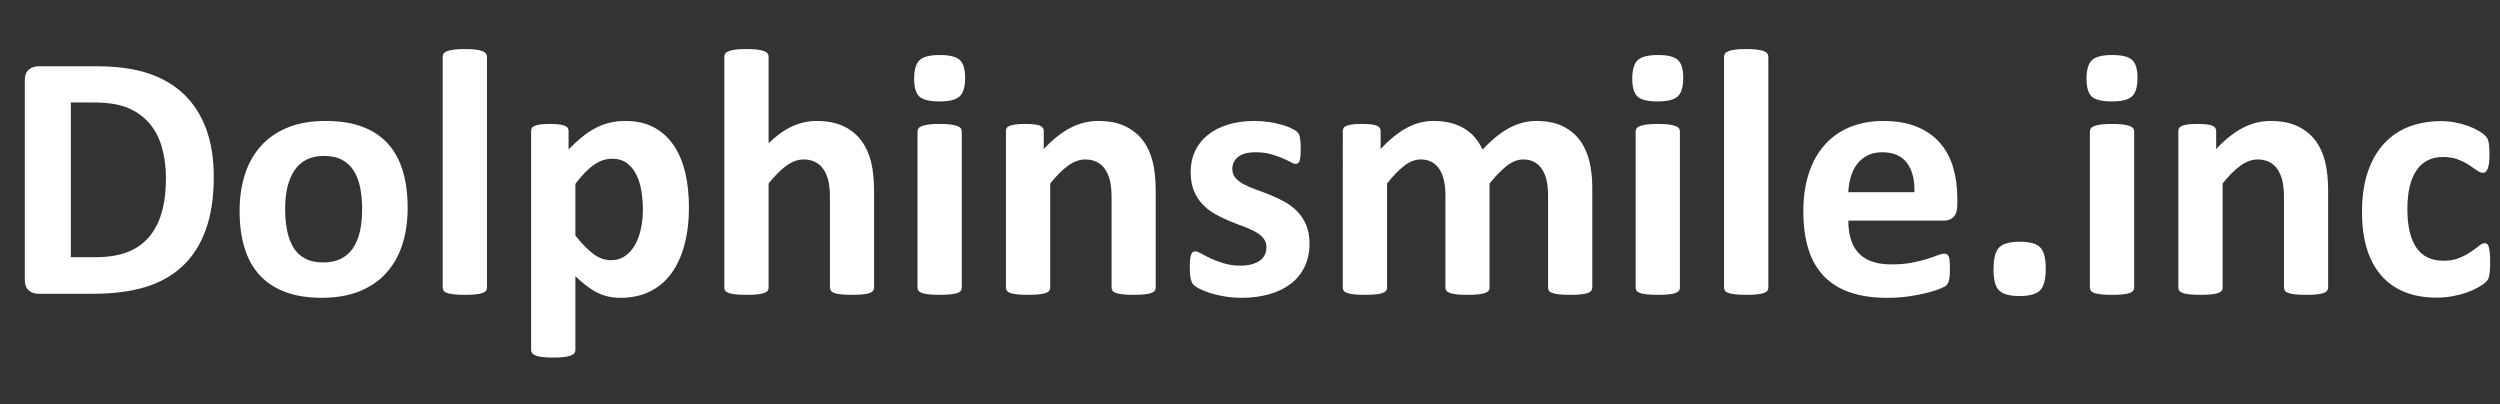 <!-- Generator: Adobe Illustrator 19.1.0, SVG Export Plug-In  -->
<svg version="1.1"
	 xmlns="http://www.w3.org/2000/svg" xmlns:xlink="http://www.w3.org/1999/xlink" xmlns:a="http://ns.adobe.com/AdobeSVGViewerExtensions/3.0/"
	 x="0px" y="0px" width="163.916px" height="26.487px" viewBox="0 0 163.916 26.487"
	 style="enable-background:new 0 0 163.916 26.487;" xml:space="preserve">
<rect x="0" y="0" width="163.916" height="26.487" fill="#333333" stroke="none"/>
<style type="text/css">
	.st0{fill:#FFFFFF;}
	.st1{font-family:'Calibri-Bold';}
	.st2{font-size:23.606px;}
</style>
<defs>
</defs>
<g>
	<g>
		<path class="st0" d="M14.016,11.584c0,1.368-0.179,2.538-0.536,3.51c-0.357,0.973-0.87,1.766-1.539,2.381
			c-0.668,0.614-1.481,1.065-2.438,1.354s-2.096,0.433-3.417,0.433H2.524c-0.254,0-0.467-0.075-0.64-0.225
			c-0.173-0.15-0.26-0.394-0.26-0.732V5.303c0-0.339,0.086-0.582,0.26-0.732c0.173-0.149,0.386-0.225,0.64-0.225h3.827
			c1.329,0,2.457,0.155,3.383,0.467s1.706,0.772,2.34,1.383c0.634,0.611,1.116,1.366,1.447,2.266
			C13.851,9.359,14.016,10.401,14.016,11.584z M10.881,11.688c0-0.706-0.083-1.363-0.248-1.971c-0.165-0.606-0.43-1.133-0.795-1.579
			C9.473,7.692,9.004,7.345,8.432,7.095C7.859,6.845,7.108,6.72,6.178,6.72H4.645v10.144h1.579c0.83,0,1.529-0.107,2.098-0.323
			c0.568-0.215,1.043-0.539,1.423-0.974c0.38-0.434,0.665-0.974,0.853-1.619C10.787,13.302,10.881,12.549,10.881,11.688z"/>
		<path class="st0" d="M26.729,13.624c0,0.876-0.115,1.676-0.346,2.397c-0.23,0.723-0.581,1.345-1.049,1.867
			c-0.469,0.523-1.057,0.927-1.764,1.211s-1.533,0.426-2.478,0.426c-0.915,0-1.71-0.126-2.386-0.38s-1.237-0.622-1.683-1.106
			c-0.446-0.484-0.776-1.08-0.991-1.787c-0.215-0.706-0.323-1.514-0.323-2.42c0-0.876,0.117-1.678,0.352-2.403
			c0.234-0.727,0.585-1.349,1.055-1.867c0.468-0.519,1.055-0.92,1.757-1.205c0.703-0.284,1.527-0.426,2.473-0.426
			c0.922,0,1.721,0.125,2.397,0.374c0.676,0.25,1.235,0.617,1.677,1.101c0.441,0.484,0.77,1.08,0.985,1.787
			C26.622,11.899,26.729,12.71,26.729,13.624z M23.744,13.739c0-0.507-0.041-0.974-0.121-1.4c-0.081-0.426-0.217-0.797-0.409-1.112
			c-0.192-0.314-0.448-0.561-0.767-0.737s-0.72-0.266-1.205-0.266c-0.43,0-0.807,0.079-1.129,0.236
			c-0.323,0.158-0.588,0.389-0.795,0.692s-0.363,0.668-0.467,1.095c-0.104,0.427-0.155,0.912-0.155,1.458
			c0,0.507,0.042,0.974,0.126,1.4s0.221,0.797,0.409,1.112s0.444,0.559,0.767,0.732c0.323,0.173,0.722,0.259,1.199,0.259
			c0.438,0,0.818-0.079,1.141-0.236s0.588-0.386,0.795-0.686s0.361-0.663,0.461-1.09C23.694,14.771,23.744,14.285,23.744,13.739z"/>
		<path class="st0" d="M31.928,18.869c0,0.076-0.023,0.144-0.069,0.201c-0.046,0.058-0.125,0.106-0.236,0.145
			s-0.259,0.067-0.443,0.086c-0.185,0.02-0.419,0.029-0.703,0.029c-0.285,0-0.519-0.01-0.703-0.029
			c-0.185-0.019-0.333-0.048-0.444-0.086s-0.19-0.087-0.236-0.145s-0.069-0.125-0.069-0.201V3.712c0-0.077,0.023-0.146,0.069-0.208
			s0.125-0.113,0.236-0.155s0.259-0.075,0.444-0.098c0.184-0.023,0.418-0.035,0.703-0.035c0.284,0,0.519,0.012,0.703,0.035
			c0.184,0.022,0.332,0.056,0.443,0.098s0.19,0.094,0.236,0.155c0.046,0.062,0.069,0.131,0.069,0.208V18.869z"/>
		<path class="st0" d="M45.172,13.578c0,0.915-0.098,1.739-0.294,2.473c-0.196,0.733-0.482,1.358-0.859,1.873
			s-0.845,0.91-1.406,1.188c-0.561,0.276-1.203,0.414-1.925,0.414c-0.3,0-0.575-0.028-0.824-0.086
			c-0.25-0.058-0.492-0.146-0.726-0.266c-0.234-0.118-0.467-0.267-0.697-0.443s-0.469-0.384-0.715-0.622v4.841
			c0,0.077-0.023,0.146-0.069,0.207c-0.046,0.062-0.125,0.113-0.236,0.156c-0.111,0.042-0.259,0.074-0.443,0.098
			c-0.185,0.023-0.419,0.034-0.703,0.034c-0.285,0-0.519-0.011-0.703-0.034c-0.185-0.023-0.333-0.056-0.444-0.098
			c-0.111-0.043-0.19-0.095-0.236-0.156s-0.069-0.13-0.069-0.207V8.587c0-0.076,0.019-0.144,0.058-0.201s0.106-0.105,0.202-0.145
			c0.096-0.038,0.223-0.066,0.38-0.086c0.158-0.02,0.355-0.029,0.594-0.029c0.23,0,0.425,0.01,0.582,0.029
			c0.158,0.02,0.284,0.048,0.38,0.086c0.096,0.039,0.163,0.087,0.202,0.145s0.058,0.125,0.058,0.201v1.211
			c0.3-0.308,0.594-0.578,0.882-0.812s0.582-0.431,0.882-0.588s0.609-0.275,0.928-0.352c0.319-0.077,0.659-0.115,1.021-0.115
			c0.753,0,1.395,0.147,1.925,0.443s0.962,0.701,1.296,1.216c0.334,0.516,0.578,1.114,0.732,1.799
			C45.095,12.072,45.172,12.802,45.172,13.578z M42.152,13.786c0-0.438-0.033-0.859-0.098-1.263s-0.177-0.763-0.334-1.077
			c-0.158-0.315-0.365-0.567-0.623-0.756c-0.258-0.188-0.579-0.282-0.962-0.282c-0.192,0-0.382,0.029-0.571,0.087
			s-0.38,0.151-0.576,0.282s-0.397,0.3-0.605,0.507c-0.208,0.208-0.427,0.466-0.657,0.772v3.389
			c0.407,0.515,0.795,0.913,1.164,1.193c0.369,0.28,0.753,0.421,1.153,0.421c0.376,0,0.697-0.097,0.962-0.288
			c0.265-0.192,0.482-0.444,0.651-0.756c0.169-0.311,0.294-0.662,0.375-1.055C42.111,14.569,42.152,14.178,42.152,13.786z"/>
		<path class="st0" d="M57.309,18.869c0,0.076-0.023,0.144-0.069,0.201s-0.123,0.106-0.23,0.145
			c-0.108,0.038-0.256,0.067-0.444,0.086c-0.188,0.02-0.421,0.029-0.697,0.029c-0.285,0-0.521-0.01-0.709-0.029
			c-0.188-0.019-0.336-0.048-0.444-0.086s-0.184-0.087-0.23-0.145c-0.046-0.058-0.069-0.125-0.069-0.201v-5.867
			c0-0.499-0.037-0.892-0.11-1.176c-0.073-0.284-0.179-0.528-0.317-0.731c-0.138-0.204-0.317-0.361-0.536-0.473
			c-0.219-0.111-0.474-0.167-0.766-0.167c-0.369,0-0.742,0.134-1.118,0.403c-0.376,0.269-0.769,0.66-1.176,1.176v6.835
			c0,0.076-0.023,0.144-0.069,0.201c-0.046,0.058-0.125,0.106-0.236,0.145s-0.259,0.067-0.443,0.086
			c-0.185,0.02-0.419,0.029-0.703,0.029c-0.285,0-0.519-0.01-0.703-0.029c-0.185-0.019-0.333-0.048-0.444-0.086
			s-0.19-0.087-0.236-0.145s-0.069-0.125-0.069-0.201V3.712c0-0.077,0.023-0.146,0.069-0.208s0.125-0.113,0.236-0.155
			s0.259-0.075,0.444-0.098c0.184-0.023,0.418-0.035,0.703-0.035c0.284,0,0.519,0.012,0.703,0.035
			c0.184,0.022,0.332,0.056,0.443,0.098s0.19,0.094,0.236,0.155c0.046,0.062,0.069,0.131,0.069,0.208v5.683
			c0.5-0.492,1.009-0.859,1.527-1.102c0.519-0.241,1.059-0.362,1.619-0.362c0.699,0,1.289,0.115,1.77,0.346
			c0.48,0.23,0.868,0.546,1.164,0.945s0.509,0.866,0.64,1.4c0.131,0.534,0.196,1.181,0.196,1.941V18.869z"/>
		<path class="st0" d="M63.28,5.106c0,0.584-0.12,0.987-0.357,1.21c-0.238,0.224-0.68,0.335-1.326,0.335
			c-0.653,0-1.093-0.108-1.32-0.323s-0.34-0.604-0.34-1.164c0-0.584,0.117-0.989,0.352-1.216s0.678-0.34,1.331-0.34
			c0.646,0,1.083,0.109,1.314,0.328C63.165,4.155,63.28,4.546,63.28,5.106z M63.061,18.869c0,0.076-0.023,0.144-0.069,0.201
			c-0.046,0.058-0.125,0.106-0.236,0.145s-0.259,0.067-0.443,0.086c-0.185,0.02-0.419,0.029-0.703,0.029
			c-0.285,0-0.519-0.01-0.703-0.029c-0.185-0.019-0.333-0.048-0.444-0.086s-0.19-0.087-0.236-0.145s-0.069-0.125-0.069-0.201V8.61
			c0-0.077,0.023-0.144,0.069-0.202c0.046-0.058,0.125-0.107,0.236-0.149s0.259-0.075,0.444-0.098
			c0.184-0.023,0.418-0.035,0.703-0.035c0.284,0,0.519,0.012,0.703,0.035c0.184,0.022,0.332,0.056,0.443,0.098
			s0.19,0.092,0.236,0.149c0.046,0.059,0.069,0.125,0.069,0.202V18.869z"/>
		<path class="st0" d="M75.774,18.869c0,0.076-0.023,0.144-0.069,0.201s-0.123,0.106-0.23,0.145
			c-0.108,0.038-0.256,0.067-0.444,0.086c-0.188,0.02-0.421,0.029-0.697,0.029c-0.285,0-0.521-0.01-0.709-0.029
			c-0.188-0.019-0.336-0.048-0.444-0.086s-0.184-0.087-0.23-0.145c-0.046-0.058-0.069-0.125-0.069-0.201v-5.867
			c0-0.499-0.037-0.892-0.11-1.176c-0.073-0.284-0.179-0.528-0.317-0.731c-0.138-0.204-0.317-0.361-0.536-0.473
			c-0.219-0.111-0.474-0.167-0.766-0.167c-0.369,0-0.742,0.134-1.118,0.403c-0.376,0.269-0.769,0.66-1.176,1.176v6.835
			c0,0.076-0.023,0.144-0.069,0.201c-0.046,0.058-0.125,0.106-0.236,0.145s-0.259,0.067-0.443,0.086
			c-0.185,0.02-0.419,0.029-0.703,0.029c-0.285,0-0.519-0.01-0.703-0.029c-0.185-0.019-0.333-0.048-0.444-0.086
			s-0.19-0.087-0.236-0.145s-0.069-0.125-0.069-0.201V8.587c0-0.076,0.019-0.144,0.058-0.201s0.108-0.105,0.208-0.145
			c0.1-0.038,0.229-0.066,0.386-0.086c0.157-0.02,0.355-0.029,0.594-0.029c0.246,0,0.449,0.01,0.611,0.029
			c0.161,0.02,0.286,0.048,0.375,0.086c0.088,0.039,0.152,0.087,0.19,0.145c0.038,0.058,0.058,0.125,0.058,0.201v1.188
			C69,9.16,69.579,8.699,70.167,8.392s1.201-0.461,1.838-0.461c0.699,0,1.289,0.115,1.77,0.346c0.48,0.23,0.868,0.544,1.164,0.939
			s0.509,0.858,0.64,1.389c0.131,0.53,0.196,1.168,0.196,1.913V18.869z"/>
		<path class="st0" d="M85.86,15.964c0,0.584-0.109,1.1-0.329,1.545c-0.219,0.445-0.528,0.818-0.928,1.118
			c-0.4,0.3-0.872,0.524-1.418,0.674c-0.545,0.15-1.137,0.225-1.775,0.225c-0.384,0-0.751-0.028-1.101-0.086
			c-0.35-0.058-0.663-0.131-0.939-0.219c-0.277-0.089-0.507-0.179-0.692-0.271c-0.184-0.092-0.319-0.179-0.403-0.259
			c-0.084-0.081-0.15-0.208-0.196-0.381c-0.046-0.173-0.069-0.428-0.069-0.767c0-0.223,0.008-0.401,0.023-0.535
			c0.016-0.135,0.039-0.242,0.069-0.323s0.069-0.135,0.115-0.161c0.046-0.027,0.104-0.041,0.173-0.041
			c0.084,0,0.209,0.049,0.375,0.145c0.166,0.097,0.371,0.202,0.617,0.317c0.246,0.115,0.532,0.223,0.859,0.322
			s0.697,0.15,1.112,0.15c0.261,0,0.494-0.027,0.697-0.081s0.38-0.131,0.53-0.23s0.263-0.227,0.34-0.381
			c0.077-0.153,0.115-0.33,0.115-0.53c0-0.23-0.071-0.428-0.213-0.593c-0.143-0.166-0.331-0.31-0.565-0.433s-0.5-0.238-0.795-0.346
			s-0.599-0.227-0.911-0.357c-0.311-0.131-0.615-0.28-0.911-0.449s-0.561-0.377-0.795-0.623c-0.235-0.245-0.423-0.541-0.565-0.888
			c-0.142-0.346-0.213-0.761-0.213-1.244c0-0.492,0.096-0.943,0.288-1.354c0.192-0.411,0.469-0.763,0.83-1.055
			s0.801-0.519,1.32-0.68c0.519-0.162,1.101-0.242,1.746-0.242c0.323,0,0.636,0.022,0.939,0.068
			c0.304,0.047,0.578,0.104,0.824,0.174c0.246,0.068,0.453,0.144,0.623,0.225c0.169,0.08,0.29,0.149,0.363,0.207
			s0.125,0.115,0.156,0.173s0.054,0.127,0.069,0.208c0.015,0.08,0.029,0.181,0.04,0.3c0.012,0.119,0.018,0.267,0.018,0.443
			c0,0.207-0.006,0.377-0.018,0.507c-0.011,0.131-0.031,0.234-0.058,0.312s-0.063,0.129-0.109,0.155
			c-0.046,0.027-0.1,0.041-0.162,0.041c-0.069,0-0.177-0.041-0.323-0.121c-0.146-0.081-0.328-0.167-0.547-0.26
			c-0.219-0.092-0.473-0.179-0.761-0.259c-0.288-0.081-0.617-0.121-0.985-0.121c-0.261,0-0.488,0.026-0.68,0.08
			s-0.35,0.131-0.473,0.23c-0.123,0.101-0.215,0.218-0.276,0.352c-0.062,0.135-0.092,0.279-0.092,0.433
			c0,0.238,0.073,0.438,0.219,0.6c0.146,0.161,0.338,0.304,0.577,0.426c0.238,0.123,0.509,0.238,0.812,0.346
			c0.303,0.108,0.611,0.226,0.922,0.352c0.312,0.127,0.619,0.275,0.922,0.444c0.303,0.169,0.574,0.376,0.812,0.622
			s0.43,0.54,0.576,0.882S85.86,15.495,85.86,15.964z"/>
		<path class="st0" d="M104.394,18.869c0,0.076-0.023,0.144-0.069,0.201c-0.046,0.058-0.123,0.106-0.231,0.145
			c-0.107,0.038-0.253,0.067-0.438,0.086c-0.184,0.02-0.419,0.029-0.703,0.029c-0.292,0-0.53-0.01-0.714-0.029
			c-0.185-0.019-0.333-0.048-0.444-0.086s-0.188-0.087-0.23-0.145c-0.042-0.058-0.063-0.125-0.063-0.201v-6.098
			c0-0.346-0.033-0.661-0.098-0.945c-0.065-0.284-0.165-0.528-0.299-0.731c-0.135-0.204-0.304-0.361-0.507-0.473
			s-0.448-0.167-0.732-0.167c-0.346,0-0.695,0.134-1.049,0.403c-0.354,0.269-0.738,0.66-1.153,1.176v6.835
			c0,0.076-0.023,0.144-0.069,0.201c-0.046,0.058-0.125,0.106-0.236,0.145c-0.112,0.038-0.259,0.067-0.444,0.086
			c-0.185,0.02-0.415,0.029-0.691,0.029c-0.285,0-0.519-0.01-0.703-0.029c-0.185-0.019-0.333-0.048-0.444-0.086
			c-0.112-0.038-0.19-0.087-0.236-0.145c-0.046-0.058-0.069-0.125-0.069-0.201v-6.098c0-0.346-0.033-0.661-0.098-0.945
			c-0.065-0.284-0.164-0.528-0.294-0.731c-0.131-0.204-0.3-0.361-0.507-0.473s-0.45-0.167-0.726-0.167
			c-0.354,0-0.707,0.134-1.061,0.403c-0.354,0.269-0.734,0.66-1.141,1.176v6.835c0,0.076-0.023,0.144-0.069,0.201
			c-0.046,0.058-0.125,0.106-0.236,0.145s-0.259,0.067-0.443,0.086c-0.185,0.02-0.419,0.029-0.703,0.029
			c-0.285,0-0.519-0.01-0.703-0.029c-0.185-0.019-0.333-0.048-0.444-0.086s-0.19-0.087-0.236-0.145s-0.069-0.125-0.069-0.201V8.587
			c0-0.076,0.019-0.144,0.058-0.201s0.108-0.105,0.208-0.145c0.1-0.038,0.229-0.066,0.386-0.086c0.157-0.02,0.355-0.029,0.594-0.029
			c0.246,0,0.449,0.01,0.611,0.029c0.161,0.02,0.286,0.048,0.375,0.086c0.088,0.039,0.152,0.087,0.19,0.145
			c0.038,0.058,0.058,0.125,0.058,0.201v1.188c0.568-0.614,1.135-1.075,1.7-1.383c0.564-0.308,1.154-0.461,1.769-0.461
			c0.422,0,0.803,0.044,1.141,0.132c0.338,0.089,0.64,0.216,0.905,0.381s0.494,0.363,0.686,0.594
			c0.192,0.23,0.353,0.488,0.484,0.772c0.307-0.331,0.609-0.615,0.905-0.854s0.588-0.432,0.876-0.582
			c0.288-0.149,0.577-0.261,0.865-0.334s0.582-0.109,0.882-0.109c0.684,0,1.26,0.115,1.729,0.346s0.847,0.544,1.136,0.939
			c0.288,0.396,0.494,0.858,0.617,1.389c0.123,0.53,0.184,1.091,0.184,1.683V18.869z"/>
		<path class="st0" d="M110.365,5.106c0,0.584-0.12,0.987-0.357,1.21c-0.238,0.224-0.68,0.335-1.326,0.335
			c-0.653,0-1.093-0.108-1.32-0.323s-0.34-0.604-0.34-1.164c0-0.584,0.117-0.989,0.352-1.216s0.678-0.34,1.331-0.34
			c0.646,0,1.083,0.109,1.314,0.328C110.25,4.155,110.365,4.546,110.365,5.106z M110.146,18.869c0,0.076-0.023,0.144-0.069,0.201
			c-0.046,0.058-0.125,0.106-0.236,0.145s-0.259,0.067-0.443,0.086c-0.185,0.02-0.419,0.029-0.703,0.029
			c-0.285,0-0.519-0.01-0.703-0.029c-0.185-0.019-0.333-0.048-0.444-0.086s-0.19-0.087-0.236-0.145s-0.069-0.125-0.069-0.201V8.61
			c0-0.077,0.023-0.144,0.069-0.202c0.046-0.058,0.125-0.107,0.236-0.149s0.259-0.075,0.444-0.098
			c0.184-0.023,0.418-0.035,0.703-0.035c0.284,0,0.519,0.012,0.703,0.035c0.184,0.022,0.332,0.056,0.443,0.098
			s0.19,0.092,0.236,0.149c0.046,0.059,0.069,0.125,0.069,0.202V18.869z"/>
		<path class="st0" d="M115.943,18.869c0,0.076-0.023,0.144-0.069,0.201c-0.046,0.058-0.125,0.106-0.236,0.145
			s-0.259,0.067-0.443,0.086c-0.185,0.02-0.419,0.029-0.703,0.029c-0.285,0-0.519-0.01-0.703-0.029
			c-0.185-0.019-0.333-0.048-0.444-0.086s-0.19-0.087-0.236-0.145s-0.069-0.125-0.069-0.201V3.712c0-0.077,0.023-0.146,0.069-0.208
			s0.125-0.113,0.236-0.155s0.259-0.075,0.444-0.098c0.184-0.023,0.418-0.035,0.703-0.035c0.284,0,0.519,0.012,0.703,0.035
			c0.184,0.022,0.332,0.056,0.443,0.098s0.19,0.094,0.236,0.155c0.046,0.062,0.069,0.131,0.069,0.208V18.869z"/>
		<path class="st0" d="M128.334,13.429c0,0.354-0.079,0.614-0.236,0.783c-0.158,0.169-0.375,0.254-0.651,0.254h-6.259
			c0,0.438,0.052,0.836,0.156,1.193c0.104,0.356,0.269,0.66,0.496,0.91c0.227,0.25,0.519,0.44,0.876,0.57
			c0.357,0.131,0.786,0.196,1.285,0.196c0.507,0,0.953-0.036,1.337-0.109s0.716-0.154,0.997-0.242
			c0.28-0.088,0.513-0.169,0.697-0.242s0.334-0.109,0.45-0.109c0.069,0,0.126,0.014,0.173,0.04c0.046,0.027,0.084,0.075,0.115,0.145
			s0.052,0.167,0.063,0.294c0.011,0.127,0.017,0.286,0.017,0.479c0,0.169-0.004,0.312-0.011,0.432
			c-0.008,0.119-0.02,0.221-0.035,0.306c-0.016,0.085-0.039,0.155-0.069,0.213s-0.071,0.113-0.121,0.167
			c-0.05,0.055-0.186,0.127-0.409,0.22c-0.223,0.092-0.507,0.183-0.853,0.271c-0.346,0.088-0.741,0.165-1.187,0.23
			s-0.922,0.098-1.429,0.098c-0.915,0-1.716-0.115-2.403-0.346c-0.688-0.23-1.262-0.58-1.723-1.049s-0.805-1.061-1.032-1.774
			c-0.227-0.715-0.34-1.553-0.34-2.513c0-0.915,0.119-1.739,0.357-2.473c0.238-0.733,0.583-1.356,1.037-1.867
			s1.005-0.901,1.654-1.17c0.649-0.27,1.381-0.403,2.196-0.403c0.86,0,1.596,0.127,2.207,0.38c0.611,0.254,1.112,0.605,1.504,1.055
			c0.392,0.449,0.68,0.981,0.864,1.597c0.185,0.614,0.277,1.283,0.277,2.006V13.429z M125.522,12.599
			c0.023-0.814-0.141-1.454-0.49-1.919c-0.35-0.465-0.89-0.697-1.62-0.697c-0.369,0-0.69,0.068-0.962,0.207
			c-0.273,0.139-0.5,0.325-0.68,0.559c-0.181,0.235-0.319,0.512-0.415,0.83c-0.096,0.319-0.152,0.659-0.167,1.021H125.522z"/>
		<path class="st0" d="M134.132,17.601c0,0.715-0.125,1.195-0.375,1.441c-0.25,0.245-0.698,0.368-1.343,0.368
			s-1.091-0.12-1.337-0.362s-0.369-0.701-0.369-1.378c0-0.722,0.125-1.206,0.375-1.452c0.25-0.246,0.701-0.369,1.354-0.369
			c0.638,0,1.079,0.121,1.325,0.363S134.132,16.917,134.132,17.601z"/>
		<path class="st0" d="M140.149,5.106c0,0.584-0.12,0.987-0.357,1.21c-0.238,0.224-0.68,0.335-1.326,0.335
			c-0.653,0-1.093-0.108-1.32-0.323s-0.34-0.604-0.34-1.164c0-0.584,0.117-0.989,0.352-1.216s0.678-0.34,1.331-0.34
			c0.646,0,1.083,0.109,1.314,0.328C140.034,4.155,140.149,4.546,140.149,5.106z M139.93,18.869c0,0.076-0.023,0.144-0.069,0.201
			c-0.046,0.058-0.125,0.106-0.236,0.145s-0.259,0.067-0.443,0.086c-0.185,0.02-0.419,0.029-0.703,0.029
			c-0.285,0-0.519-0.01-0.703-0.029c-0.185-0.019-0.333-0.048-0.444-0.086s-0.19-0.087-0.236-0.145s-0.069-0.125-0.069-0.201V8.61
			c0-0.077,0.023-0.144,0.069-0.202c0.046-0.058,0.125-0.107,0.236-0.149s0.259-0.075,0.444-0.098
			c0.184-0.023,0.418-0.035,0.703-0.035c0.284,0,0.519,0.012,0.703,0.035c0.184,0.022,0.332,0.056,0.443,0.098
			s0.19,0.092,0.236,0.149c0.046,0.059,0.069,0.125,0.069,0.202V18.869z"/>
		<path class="st0" d="M152.644,18.869c0,0.076-0.023,0.144-0.069,0.201s-0.123,0.106-0.23,0.145
			c-0.108,0.038-0.256,0.067-0.444,0.086c-0.188,0.02-0.421,0.029-0.697,0.029c-0.285,0-0.521-0.01-0.709-0.029
			c-0.188-0.019-0.336-0.048-0.444-0.086s-0.184-0.087-0.23-0.145c-0.046-0.058-0.069-0.125-0.069-0.201v-5.867
			c0-0.499-0.037-0.892-0.11-1.176c-0.073-0.284-0.179-0.528-0.317-0.731c-0.138-0.204-0.317-0.361-0.536-0.473
			c-0.219-0.111-0.474-0.167-0.766-0.167c-0.369,0-0.742,0.134-1.118,0.403c-0.376,0.269-0.769,0.66-1.176,1.176v6.835
			c0,0.076-0.023,0.144-0.069,0.201c-0.046,0.058-0.125,0.106-0.236,0.145s-0.259,0.067-0.443,0.086
			c-0.185,0.02-0.419,0.029-0.703,0.029c-0.285,0-0.519-0.01-0.703-0.029c-0.185-0.019-0.333-0.048-0.444-0.086
			s-0.19-0.087-0.236-0.145s-0.069-0.125-0.069-0.201V8.587c0-0.076,0.019-0.144,0.058-0.201s0.108-0.105,0.208-0.145
			c0.1-0.038,0.229-0.066,0.386-0.086c0.157-0.02,0.355-0.029,0.594-0.029c0.246,0,0.449,0.01,0.611,0.029
			c0.161,0.02,0.286,0.048,0.375,0.086c0.088,0.039,0.152,0.087,0.19,0.145c0.038,0.058,0.058,0.125,0.058,0.201v1.188
			c0.568-0.614,1.146-1.075,1.734-1.383s1.201-0.461,1.838-0.461c0.699,0,1.289,0.115,1.77,0.346c0.48,0.23,0.868,0.544,1.164,0.939
			s0.509,0.858,0.64,1.389c0.131,0.53,0.196,1.168,0.196,1.913V18.869z"/>
		<path class="st0" d="M163.271,17.232c0,0.199-0.005,0.367-0.017,0.501c-0.012,0.135-0.027,0.248-0.046,0.34
			c-0.02,0.093-0.042,0.167-0.069,0.225s-0.086,0.131-0.179,0.22c-0.092,0.088-0.25,0.195-0.473,0.322s-0.477,0.24-0.761,0.34
			c-0.284,0.101-0.594,0.181-0.928,0.242c-0.334,0.062-0.678,0.093-1.032,0.093c-0.792,0-1.493-0.123-2.104-0.369
			s-1.124-0.609-1.539-1.089c-0.415-0.48-0.729-1.066-0.939-1.758c-0.211-0.692-0.317-1.483-0.317-2.375
			c0-1.029,0.128-1.919,0.386-2.668c0.258-0.749,0.617-1.37,1.078-1.861c0.461-0.492,1.006-0.857,1.637-1.096
			c0.63-0.237,1.321-0.357,2.075-0.357c0.307,0,0.609,0.027,0.905,0.081c0.295,0.054,0.572,0.127,0.83,0.219
			c0.257,0.093,0.488,0.196,0.692,0.312s0.348,0.215,0.432,0.3s0.144,0.155,0.179,0.213s0.062,0.133,0.081,0.225
			c0.019,0.093,0.035,0.206,0.046,0.341c0.011,0.134,0.017,0.298,0.017,0.489c0,0.446-0.039,0.759-0.115,0.939
			c-0.077,0.181-0.177,0.271-0.3,0.271c-0.131,0-0.269-0.054-0.415-0.162c-0.146-0.107-0.319-0.227-0.519-0.357
			c-0.2-0.13-0.438-0.249-0.715-0.356c-0.276-0.108-0.607-0.162-0.991-0.162c-0.753,0-1.329,0.29-1.729,0.87
			c-0.399,0.581-0.599,1.432-0.599,2.554c0,0.553,0.05,1.041,0.15,1.464c0.1,0.423,0.248,0.776,0.444,1.061
			c0.196,0.284,0.441,0.497,0.737,0.64c0.296,0.142,0.64,0.213,1.032,0.213c0.399,0,0.744-0.06,1.032-0.179s0.54-0.252,0.755-0.397
			s0.396-0.278,0.542-0.397c0.146-0.119,0.269-0.179,0.369-0.179c0.069,0,0.127,0.019,0.173,0.058
			c0.046,0.038,0.083,0.109,0.109,0.213s0.048,0.236,0.063,0.397C163.263,16.771,163.271,16.979,163.271,17.232z"/>
	</g>
</g>
</svg>